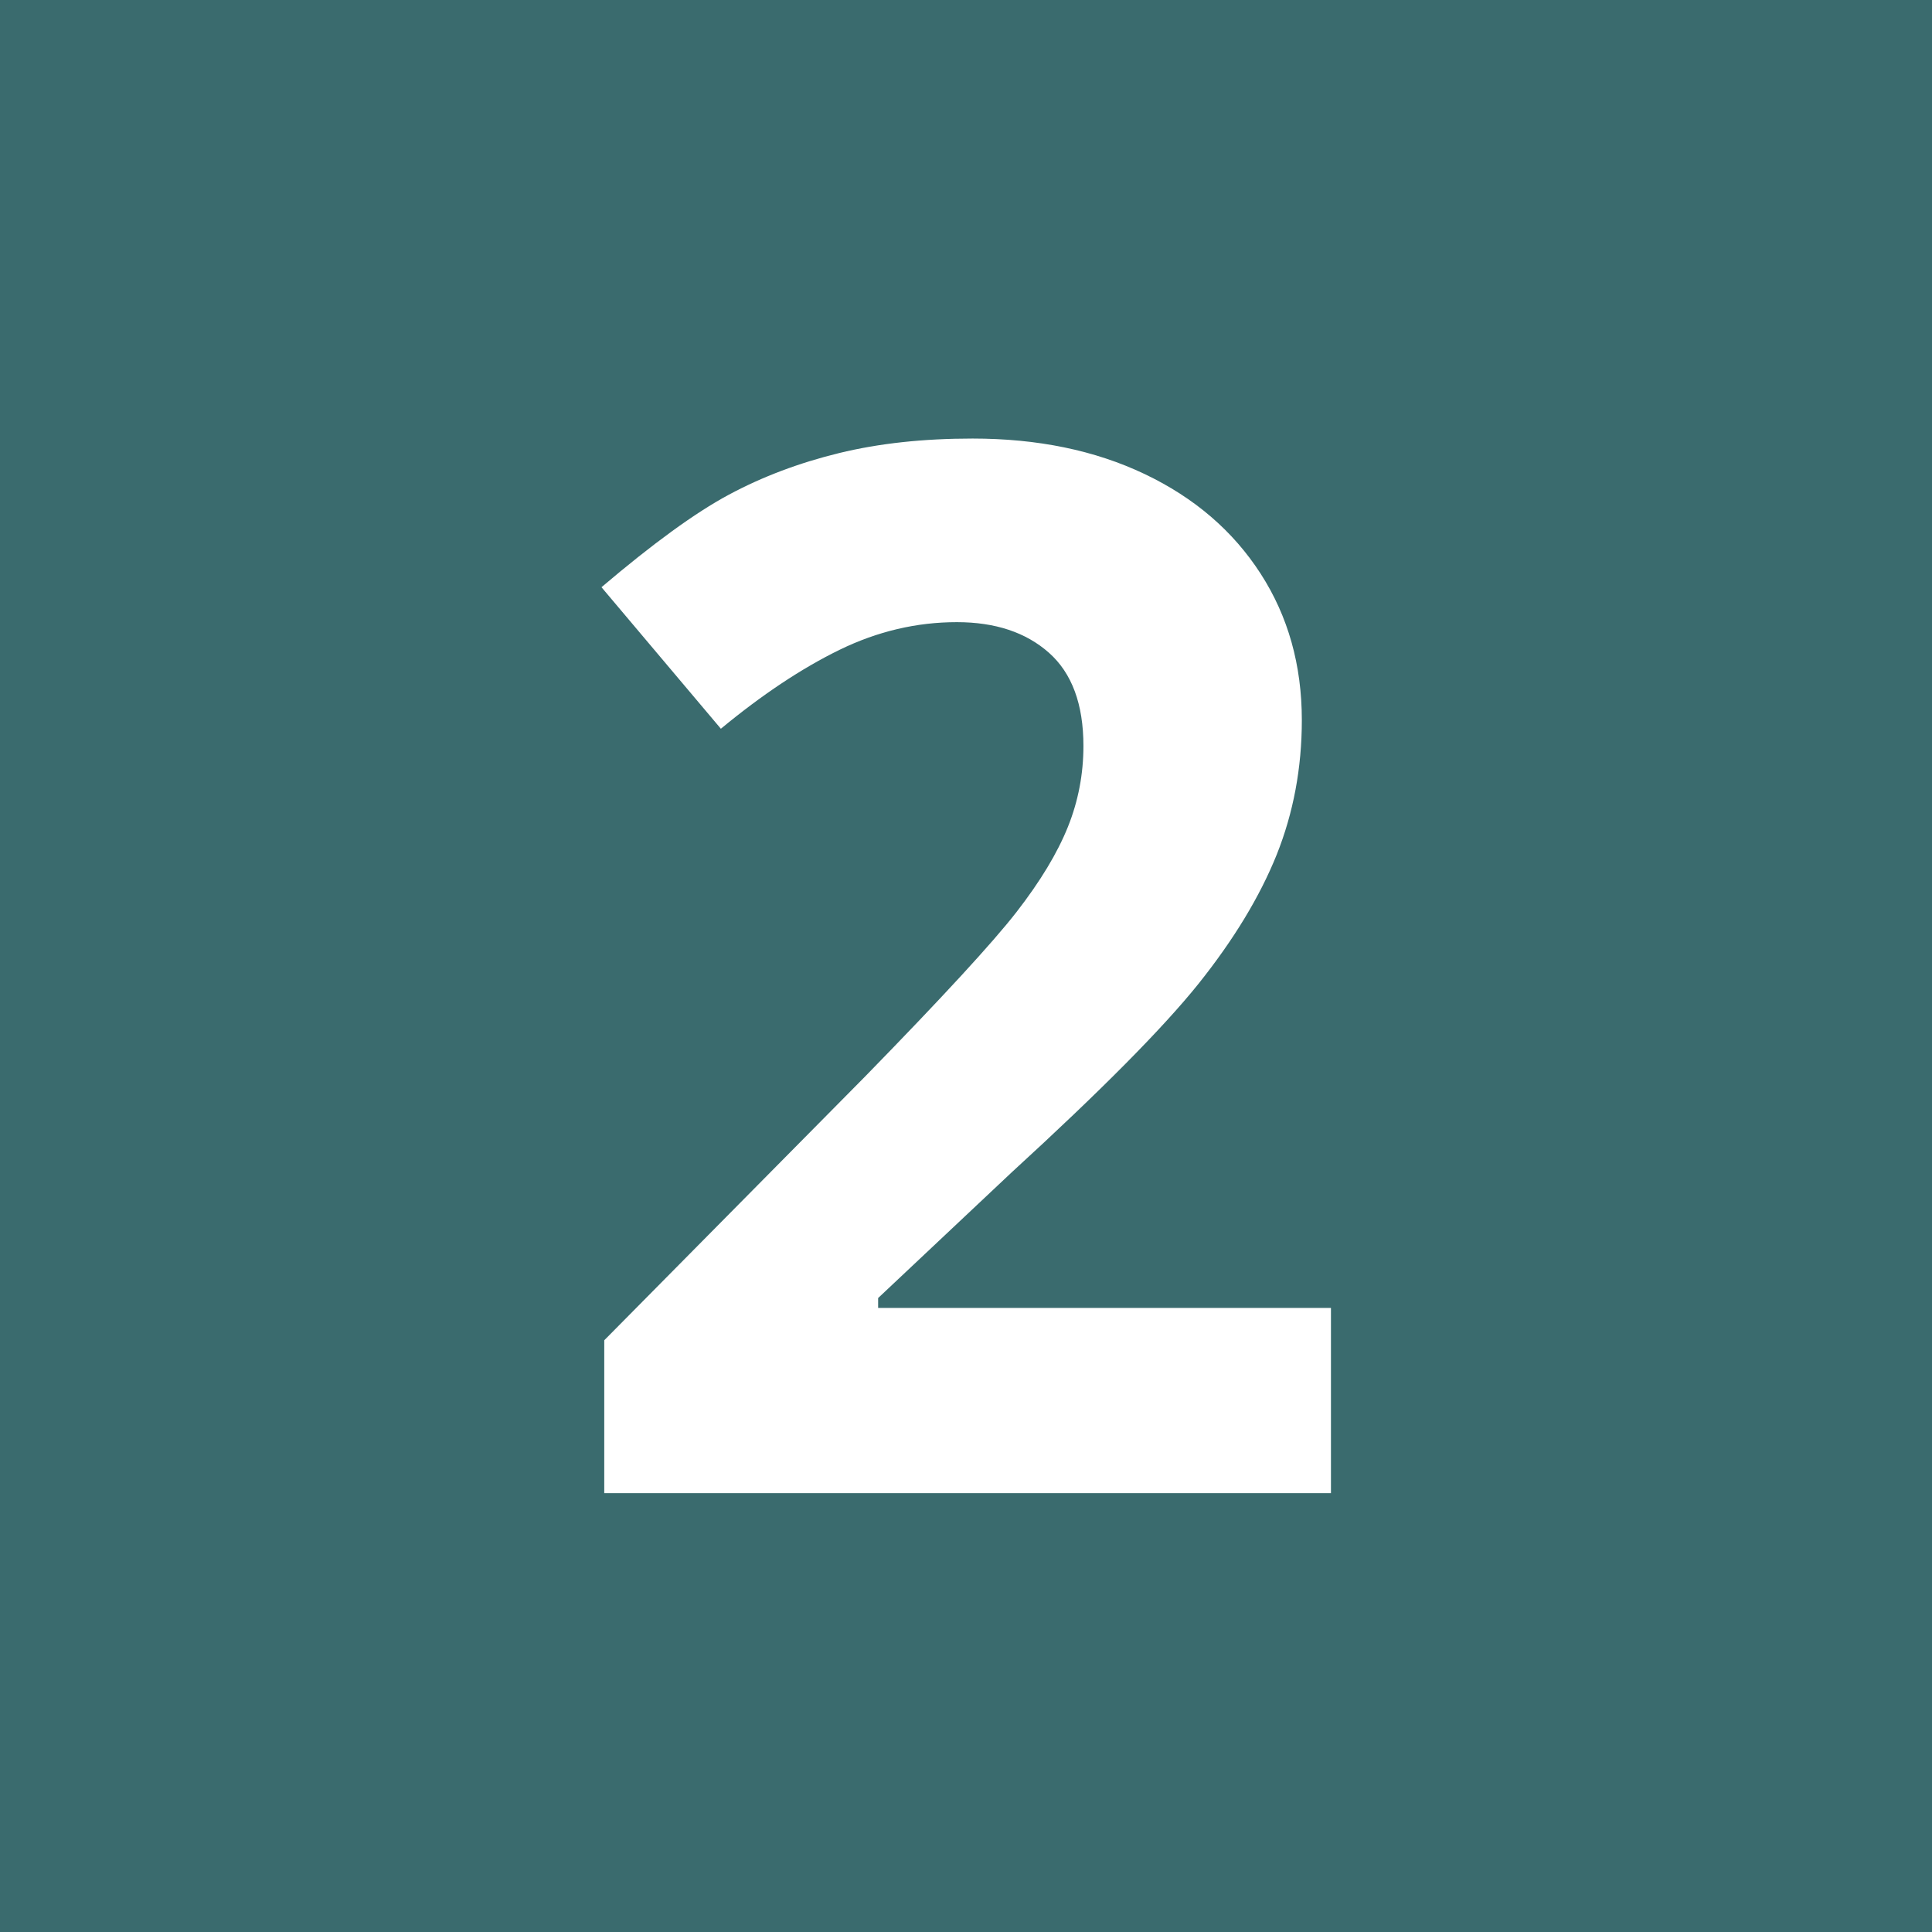 <?xml version="1.0" encoding="utf-8"?>
<!-- Generator: Adobe Illustrator 26.2.1, SVG Export Plug-In . SVG Version: 6.00 Build 0)  -->
<svg version="1.1" id="Layer_1" xmlns="http://www.w3.org/2000/svg" xmlns:xlink="http://www.w3.org/1999/xlink" x="0px" y="0px"
	 viewBox="0 0 132.69 132.69" style="enable-background:new 0 0 132.69 132.69;" xml:space="preserve">
<style type="text/css">
	.st0{fill:#3A6B6E;}
	.st1{fill:#FFFFFF;}
</style>
<g>
	<rect class="st0" width="132.69" height="132.69"/>
	<g>
		<path class="st1" d="M91.4,102.55h-49.9v-10.5l17.92-18.12c5.31-5.44,8.77-9.2,10.4-11.3c1.63-2.1,2.8-4.04,3.52-5.83
			c0.72-1.79,1.07-3.65,1.07-5.57c0-2.86-0.79-5-2.37-6.4c-1.58-1.4-3.69-2.1-6.32-2.1c-2.77,0-5.45,0.63-8.06,1.9
			c-2.6,1.27-5.32,3.08-8.15,5.42l-8.2-9.72c3.52-2.99,6.43-5.11,8.74-6.35c2.31-1.24,4.83-2.19,7.57-2.86s5.79-1,9.18-1
			c4.46,0,8.4,0.81,11.82,2.44c3.42,1.63,6.07,3.91,7.96,6.84c1.89,2.93,2.83,6.28,2.83,10.06c0,3.29-0.58,6.37-1.73,9.25
			c-1.16,2.88-2.95,5.83-5.37,8.86c-2.43,3.03-6.7,7.34-12.82,12.94l-9.18,8.64v0.68h31.1V102.55z"/>
	</g>
</g>
</svg>
